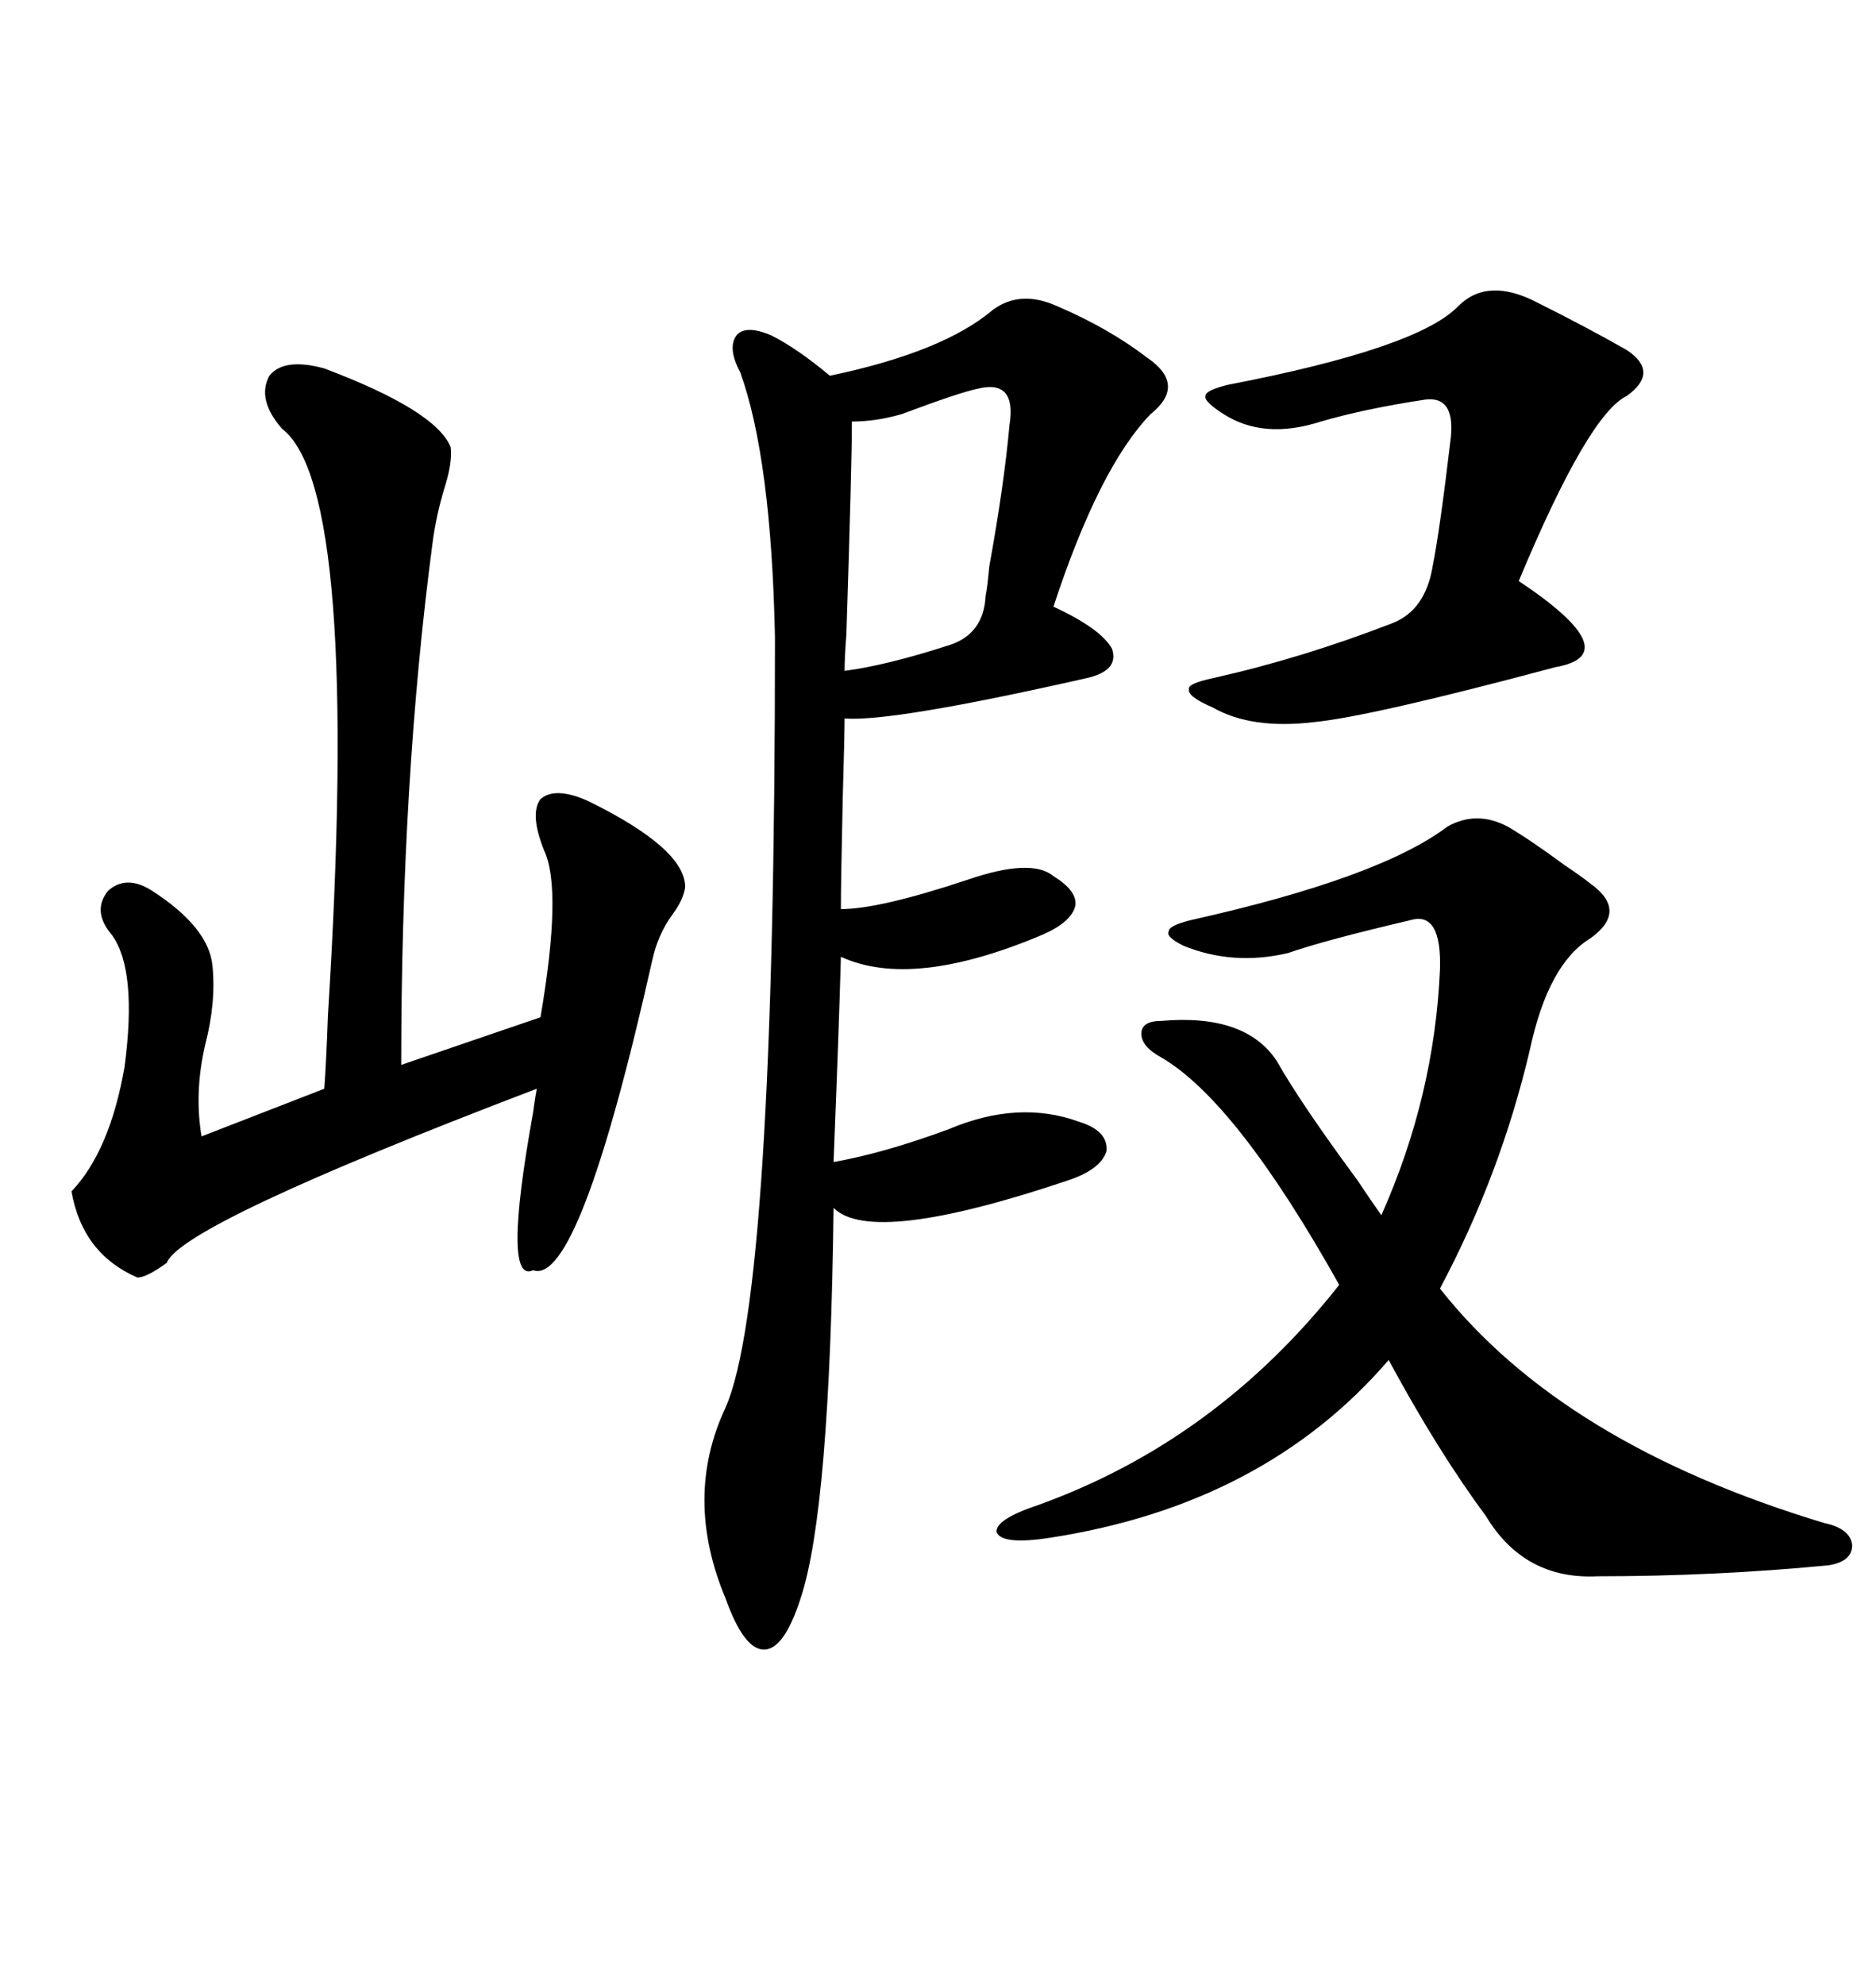 <svg xmlns="http://www.w3.org/2000/svg" xmlns:xlink="http://www.w3.org/1999/xlink" width="300" height="317.285"><path d="M158.79 49.51L158.79 49.51Q163.18 46.29 169.04 48.93L169.04 48.93Q177.25 52.44 183.40 57.13L183.40 57.13Q189.84 61.52 183.98 66.21L183.98 66.21Q175.78 74.71 168.46 96.97L168.46 96.97Q176.07 100.49 177.83 103.71L177.83 103.71Q179.00 107.23 173.73 108.40L173.73 108.40Q142.68 115.43 135.06 114.84L135.06 114.84Q135.06 117.48 134.77 127.44L134.77 127.44Q134.47 140.92 134.47 145.31L134.47 145.31Q140.63 145.31 154.69 140.63L154.69 140.63Q164.94 137.11 168.46 140.04L168.46 140.04Q172.27 142.38 171.97 144.73L171.97 144.73Q171.39 147.36 166.70 149.41L166.70 149.41Q145.90 158.20 134.47 152.93L134.47 152.93Q134.18 163.77 133.30 185.74L133.30 185.74Q141.50 184.28 151.76 180.47L151.76 180.47Q162.89 175.78 172.56 179.30L172.56 179.30Q177.25 180.76 176.95 183.98L176.95 183.98Q176.07 186.91 170.80 188.67L170.80 188.67Q139.45 199.22 133.30 193.07L133.30 193.07Q132.71 241.41 128.03 255.47L128.03 255.47Q125.39 263.67 122.17 263.67L122.17 263.67Q118.95 263.67 116.02 255.47L116.02 255.47Q109.28 239.36 116.02 225L116.02 225Q123.93 207.13 123.93 101.95L123.93 101.95Q123.34 73.24 118.36 59.47L118.36 59.47Q116.31 55.66 117.77 53.61L117.77 53.61Q119.24 51.86 123.34 53.61L123.34 53.61Q127.44 55.66 132.71 60.06L132.71 60.06Q150.88 56.25 158.79 49.51ZM231.45 132.13L231.45 132.13Q236.13 129.49 241.11 132.13L241.11 132.13Q244.63 134.18 250.20 138.28L250.20 138.28Q252.83 140.04 254.30 141.21L254.30 141.21Q260.45 145.61 254.30 150L254.30 150Q247.56 154.10 244.63 167.87L244.63 167.87Q239.94 187.79 230.27 205.96L230.27 205.96Q249.90 230.86 291.80 243.46L291.80 243.46Q295.90 244.34 296.19 246.97L296.19 246.97Q296.19 249.61 292.38 250.20L292.38 250.20Q274.22 251.95 255.47 251.95L255.47 251.95Q243.75 252.54 237.60 242.29L237.60 242.29Q229.98 232.03 222.07 217.38L222.07 217.38Q202.15 240.53 167.87 245.80L167.87 245.80Q160.25 246.97 159.38 244.92L159.38 244.92Q159.08 242.87 166.11 240.53L166.11 240.53Q194.53 230.27 214.16 205.37L214.16 205.37Q197.75 176.07 185.74 169.04L185.74 169.04Q182.52 167.29 182.52 165.23L182.52 165.23Q182.52 163.18 185.74 163.18L185.74 163.18Q199.22 162.01 204.20 169.63L204.20 169.63Q208.01 176.37 217.09 188.67L217.09 188.67Q219.43 192.19 220.90 194.24L220.90 194.24Q229.39 175.20 230.27 154.98L230.27 154.98Q230.57 145.61 225.59 147.07L225.59 147.07Q211.82 150.29 205.96 152.34L205.96 152.34Q197.17 154.39 189.26 151.17L189.26 151.17Q186.33 149.71 186.91 148.83L186.91 148.83Q186.91 147.95 190.43 147.07L190.43 147.07Q220.61 140.33 231.45 132.13ZM51.86 58.89L51.86 58.89Q69.73 65.63 72.07 71.48L72.07 71.48Q72.36 73.83 71.19 77.64L71.19 77.64Q69.73 82.32 69.14 87.01L69.14 87.01Q64.16 124.80 64.16 170.21L64.16 170.21L86.43 162.60Q89.94 142.09 87.01 135.94L87.01 135.94Q84.67 130.08 86.43 127.73L86.43 127.73Q88.77 125.68 94.04 128.03L94.04 128.03Q109.57 135.64 109.57 141.80L109.57 141.80Q109.28 143.85 107.52 146.19L107.52 146.19Q105.18 149.41 104.30 153.52L104.30 153.52Q92.58 205.66 85.25 203.03L85.25 203.03Q80.27 205.37 85.25 177.83L85.25 177.83Q85.55 175.49 85.84 174.02L85.84 174.02Q29.00 195.70 26.66 201.86L26.66 201.86Q23.44 204.20 21.97 204.20L21.97 204.20Q13.18 200.39 11.43 190.43L11.43 190.43Q17.58 183.98 19.92 170.51L19.92 170.51Q21.97 154.98 17.87 149.41L17.87 149.41Q14.65 145.61 17.29 142.38L17.29 142.38Q20.21 139.75 24.32 142.38L24.32 142.38Q33.40 148.24 33.98 154.39L33.98 154.39Q34.57 160.25 32.81 166.99L32.81 166.99Q31.05 174.61 32.23 181.64L32.23 181.64L51.86 174.02Q52.15 170.21 52.44 162.30L52.44 162.30Q57.71 78.22 45.12 68.55L45.12 68.55Q41.02 63.87 43.07 60.06L43.07 60.06Q45.41 57.13 51.86 58.89ZM245.80 48.34L245.80 48.34Q254.00 52.44 260.16 55.96L260.16 55.96Q265.43 59.47 260.16 63.28L260.16 63.28Q254.00 66.21 242.87 92.87L242.87 92.87Q260.45 104.59 248.73 106.64L248.73 106.64Q219.14 114.55 210.06 115.43L210.06 115.43Q200.10 116.60 193.95 113.09L193.95 113.09Q189.84 111.33 190.14 110.16L190.14 110.16Q189.84 109.28 193.95 108.40L193.95 108.40Q208.30 105.18 222.66 99.61L222.66 99.61Q227.93 97.56 229.10 90.53L229.10 90.53Q230.27 84.67 232.03 69.73L232.03 69.73Q232.62 63.28 227.93 63.87L227.93 63.87Q218.26 65.33 211.23 67.38L211.23 67.38Q202.15 70.31 195.70 66.21L195.70 66.21Q192.48 64.16 192.77 63.28L192.77 63.28Q192.77 62.40 196.29 61.52L196.29 61.52Q226.76 55.66 233.20 48.93L233.20 48.93Q237.89 44.24 245.80 48.34ZM156.45 62.11L156.45 62.11Q153.52 62.70 144.14 66.21L144.14 66.21Q140.04 67.38 136.23 67.38L136.23 67.38Q136.23 74.12 135.35 101.37L135.35 101.37Q135.06 105.18 135.06 107.23L135.06 107.23Q141.80 106.35 151.76 103.13L151.76 103.13Q157.32 101.37 157.62 95.21L157.62 95.21Q157.91 93.75 158.20 90.53L158.20 90.53Q160.55 77.64 161.43 67.97L161.43 67.97Q162.60 60.64 156.45 62.11Z"/></svg>